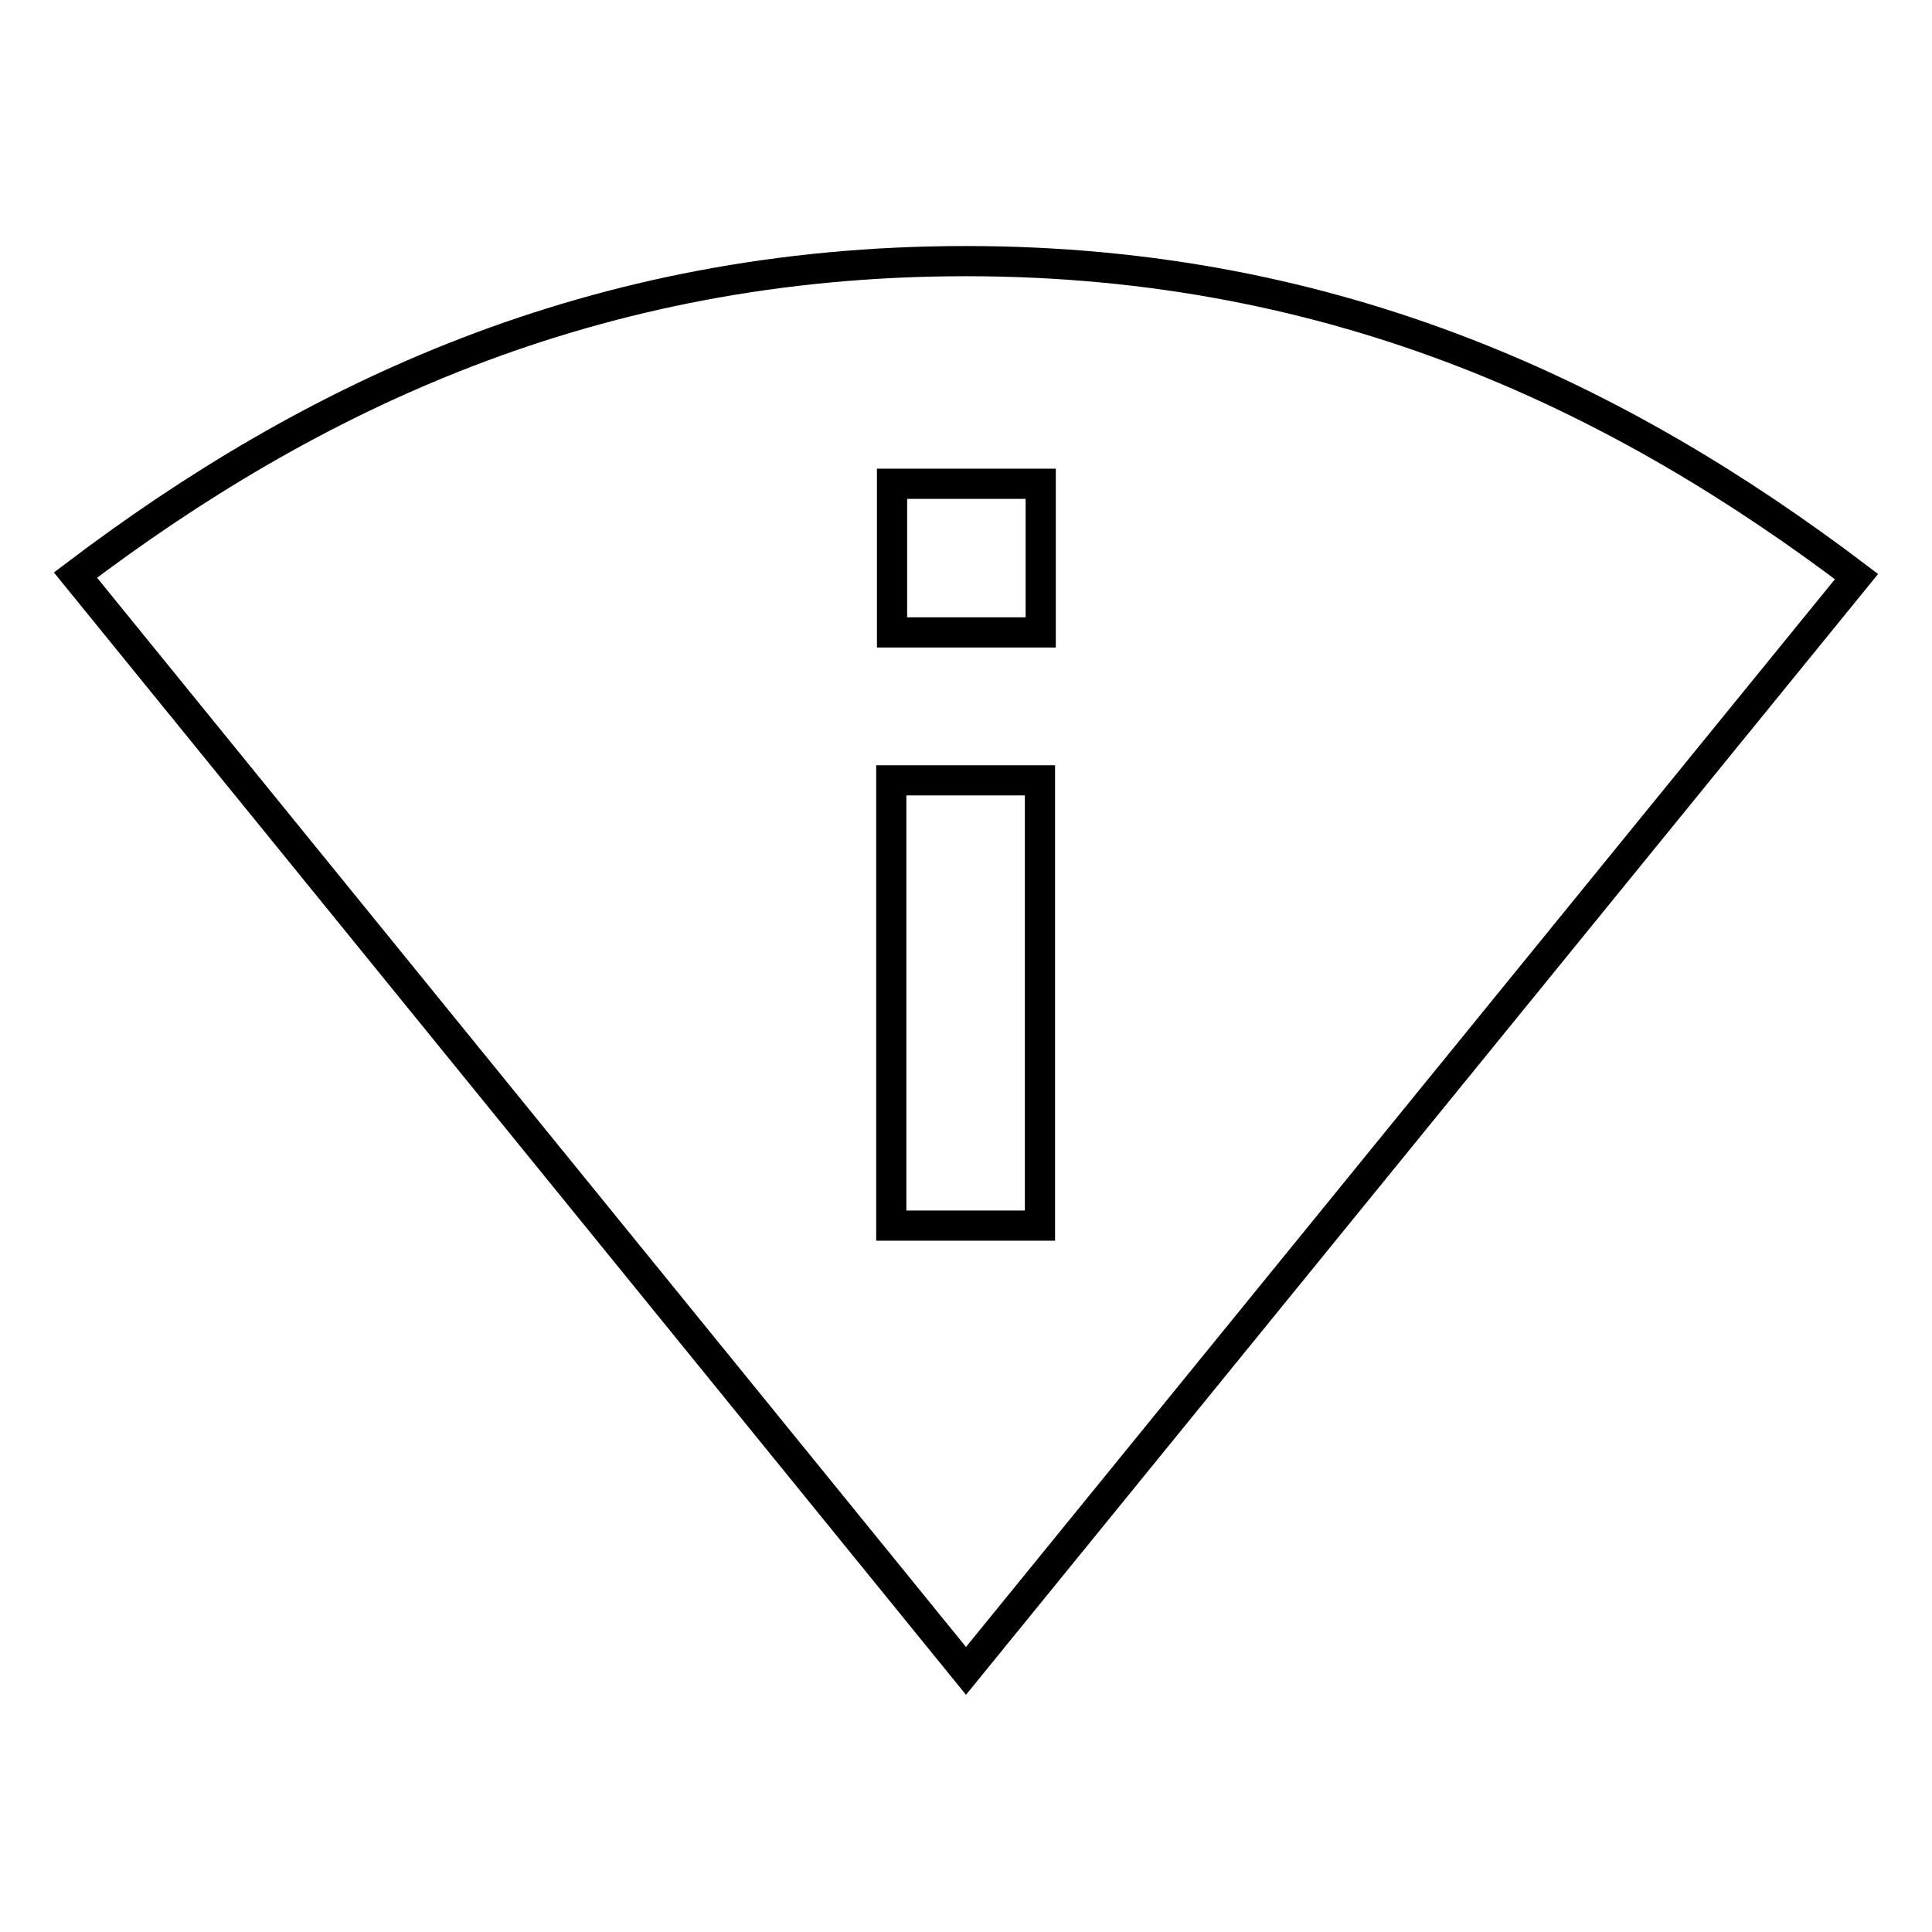 <?xml version="1.0" encoding="utf-8"?>
<!-- Svg Vector Icons : http://www.onlinewebfonts.com/icon -->
<!DOCTYPE svg PUBLIC "-//W3C//DTD SVG 1.1//EN" "http://www.w3.org/Graphics/SVG/1.1/DTD/svg11.dtd">
<svg version="1.1" xmlns="http://www.w3.org/2000/svg" xmlns:xlink="http://www.w3.org/1999/xlink" x="0px" y="0px" viewBox="0 0 256 256" enable-background="new 0 0 256 256" xml:space="preserve">
<g> <path stroke-width="4" fill-opacity="0" stroke="#000000"  d="M128,34.6c-49.6,0-87.1,18.2-118,41.6l118,145.2l118-145C215.1,53,177.6,34.6,128,34.6z M137.8,162.4h-19.7 v-59h19.7V162.4L137.8,162.4z M118.2,83.8V64.1h19.7v19.7H118.2z"/></g>
</svg>